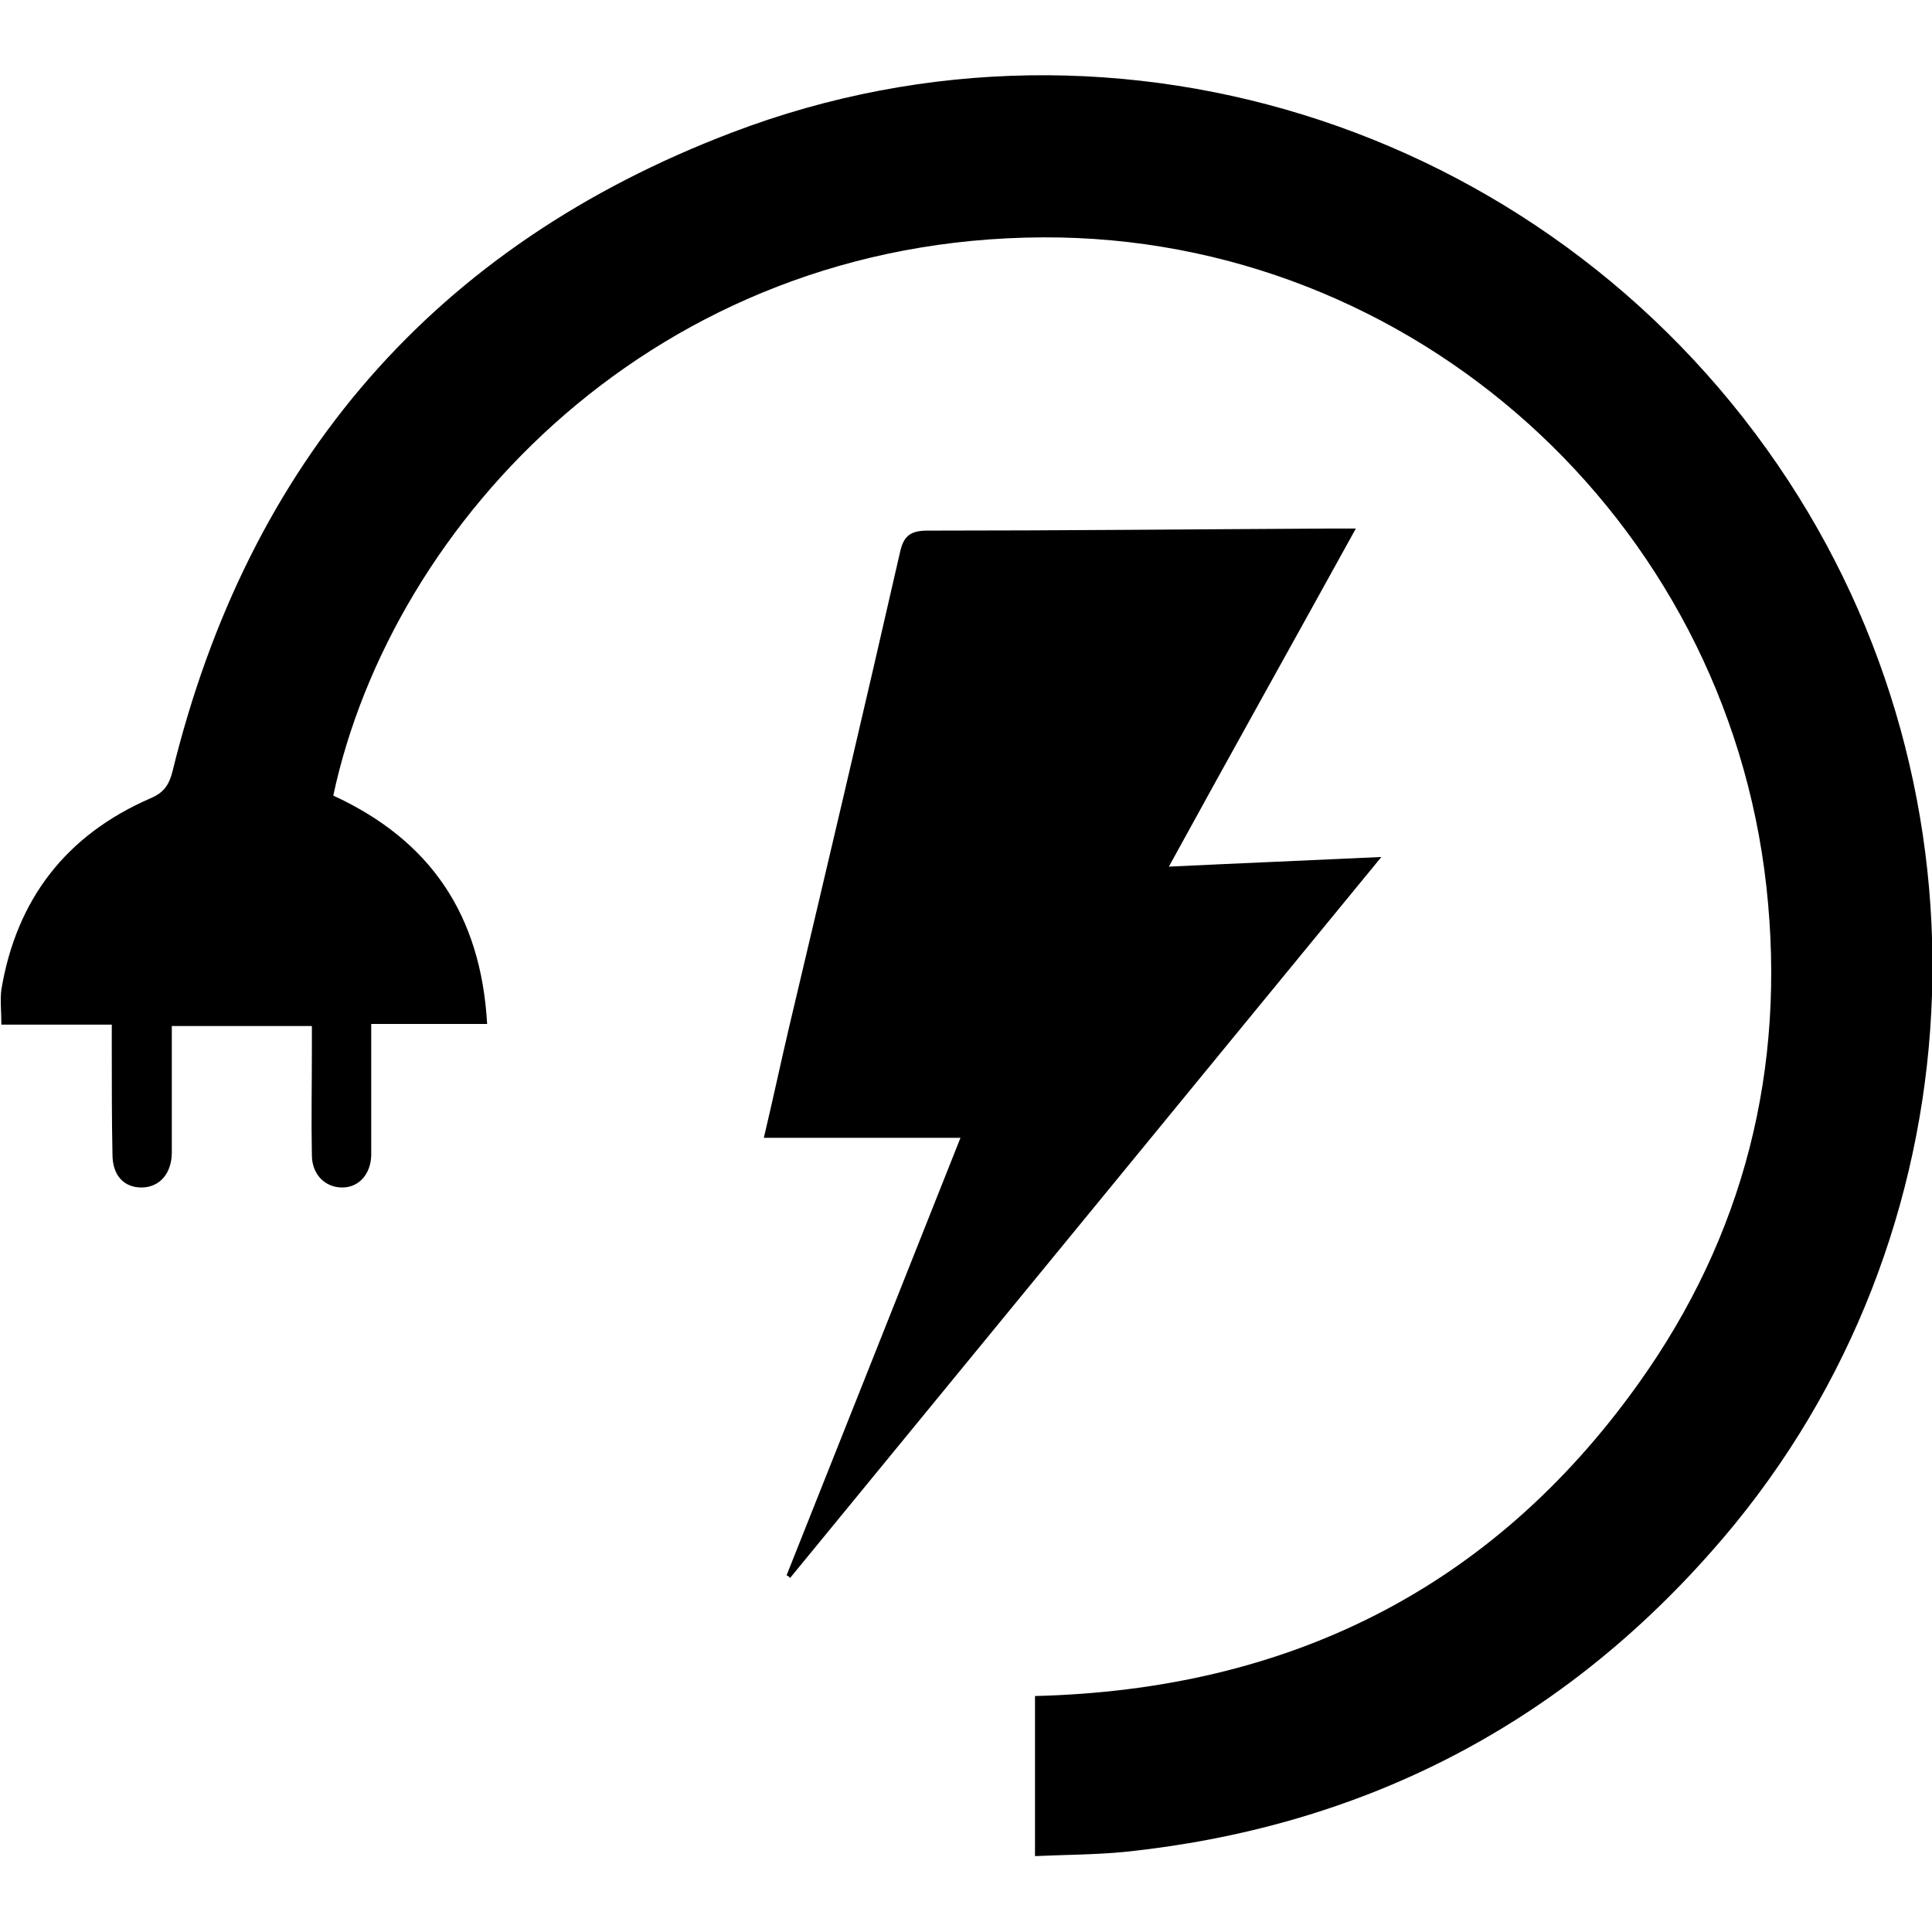<?xml version="1.0" encoding="utf-8"?>
<!-- Generator: Adobe Illustrator 25.0.0, SVG Export Plug-In . SVG Version: 6.00 Build 0)  -->
<svg version="1.1" id="Layer_1" xmlns="http://www.w3.org/2000/svg" xmlns:xlink="http://www.w3.org/1999/xlink" x="0px" y="0px"
	 viewBox="0 0 28 28" style="enable-background:new 0 0 28 28;" xml:space="preserve">
<g>
	<g>
		<path d="M4.83,11.53c1.41,0.65,2.14,1.73,2.23,3.31c-0.56,0-1.1,0-1.68,0c0,0.6,0,1.15,0,1.71c0,0.07,0,0.14,0,0.2
			c-0.01,0.27-0.18,0.46-0.42,0.46c-0.25,0-0.44-0.19-0.44-0.47c-0.01-0.51,0-1.02,0-1.53c0-0.1,0-0.21,0-0.34
			c-0.68,0-1.33,0-2.03,0c0,0.17,0,0.35,0,0.53c0,0.43,0,0.87,0,1.3c0,0.31-0.18,0.51-0.44,0.51c-0.25,0-0.42-0.17-0.42-0.48
			c-0.01-0.51-0.01-1.02-0.01-1.53c0-0.1,0-0.21,0-0.35c-0.55,0-1.07,0-1.6,0c0-0.19-0.02-0.36,0-0.51
			c0.22-1.31,0.94-2.24,2.16-2.77c0.19-0.08,0.27-0.19,0.32-0.39C3.6,6.69,6.3,3.56,10.61,1.92c5.64-2.15,12.01,0,15.31,5.05
			c3.15,4.82,2.7,11.22-1.12,15.52c-2.26,2.56-5.12,4-8.51,4.35c-0.42,0.04-0.84,0.04-1.29,0.06c0-0.79,0-1.55,0-2.32
			c3.65-0.09,6.61-1.54,8.74-4.52c1.54-2.15,2.15-4.58,1.86-7.21c-0.59-5.34-5.13-9.43-10.48-9.41C9.51,3.46,5.68,7.56,4.83,11.53z"
			/>
		<path d="M11.4,22.83c0.83-2.09,1.66-4.17,2.52-6.34c-0.97,0-1.89,0-2.85,0c0.14-0.59,0.25-1.11,0.37-1.62
			c0.54-2.28,1.08-4.57,1.6-6.85c0.05-0.24,0.14-0.33,0.4-0.33c1.95,0,3.9-0.02,5.85-0.03c0.09,0,0.19,0,0.36,0
			c-0.91,1.65-1.8,3.24-2.71,4.9c1.04-0.05,2.02-0.09,3.08-0.14c-2.89,3.52-5.73,6.99-8.57,10.45
			C11.44,22.85,11.42,22.84,11.4,22.83z"/>
	</g>
</g>
</svg>
